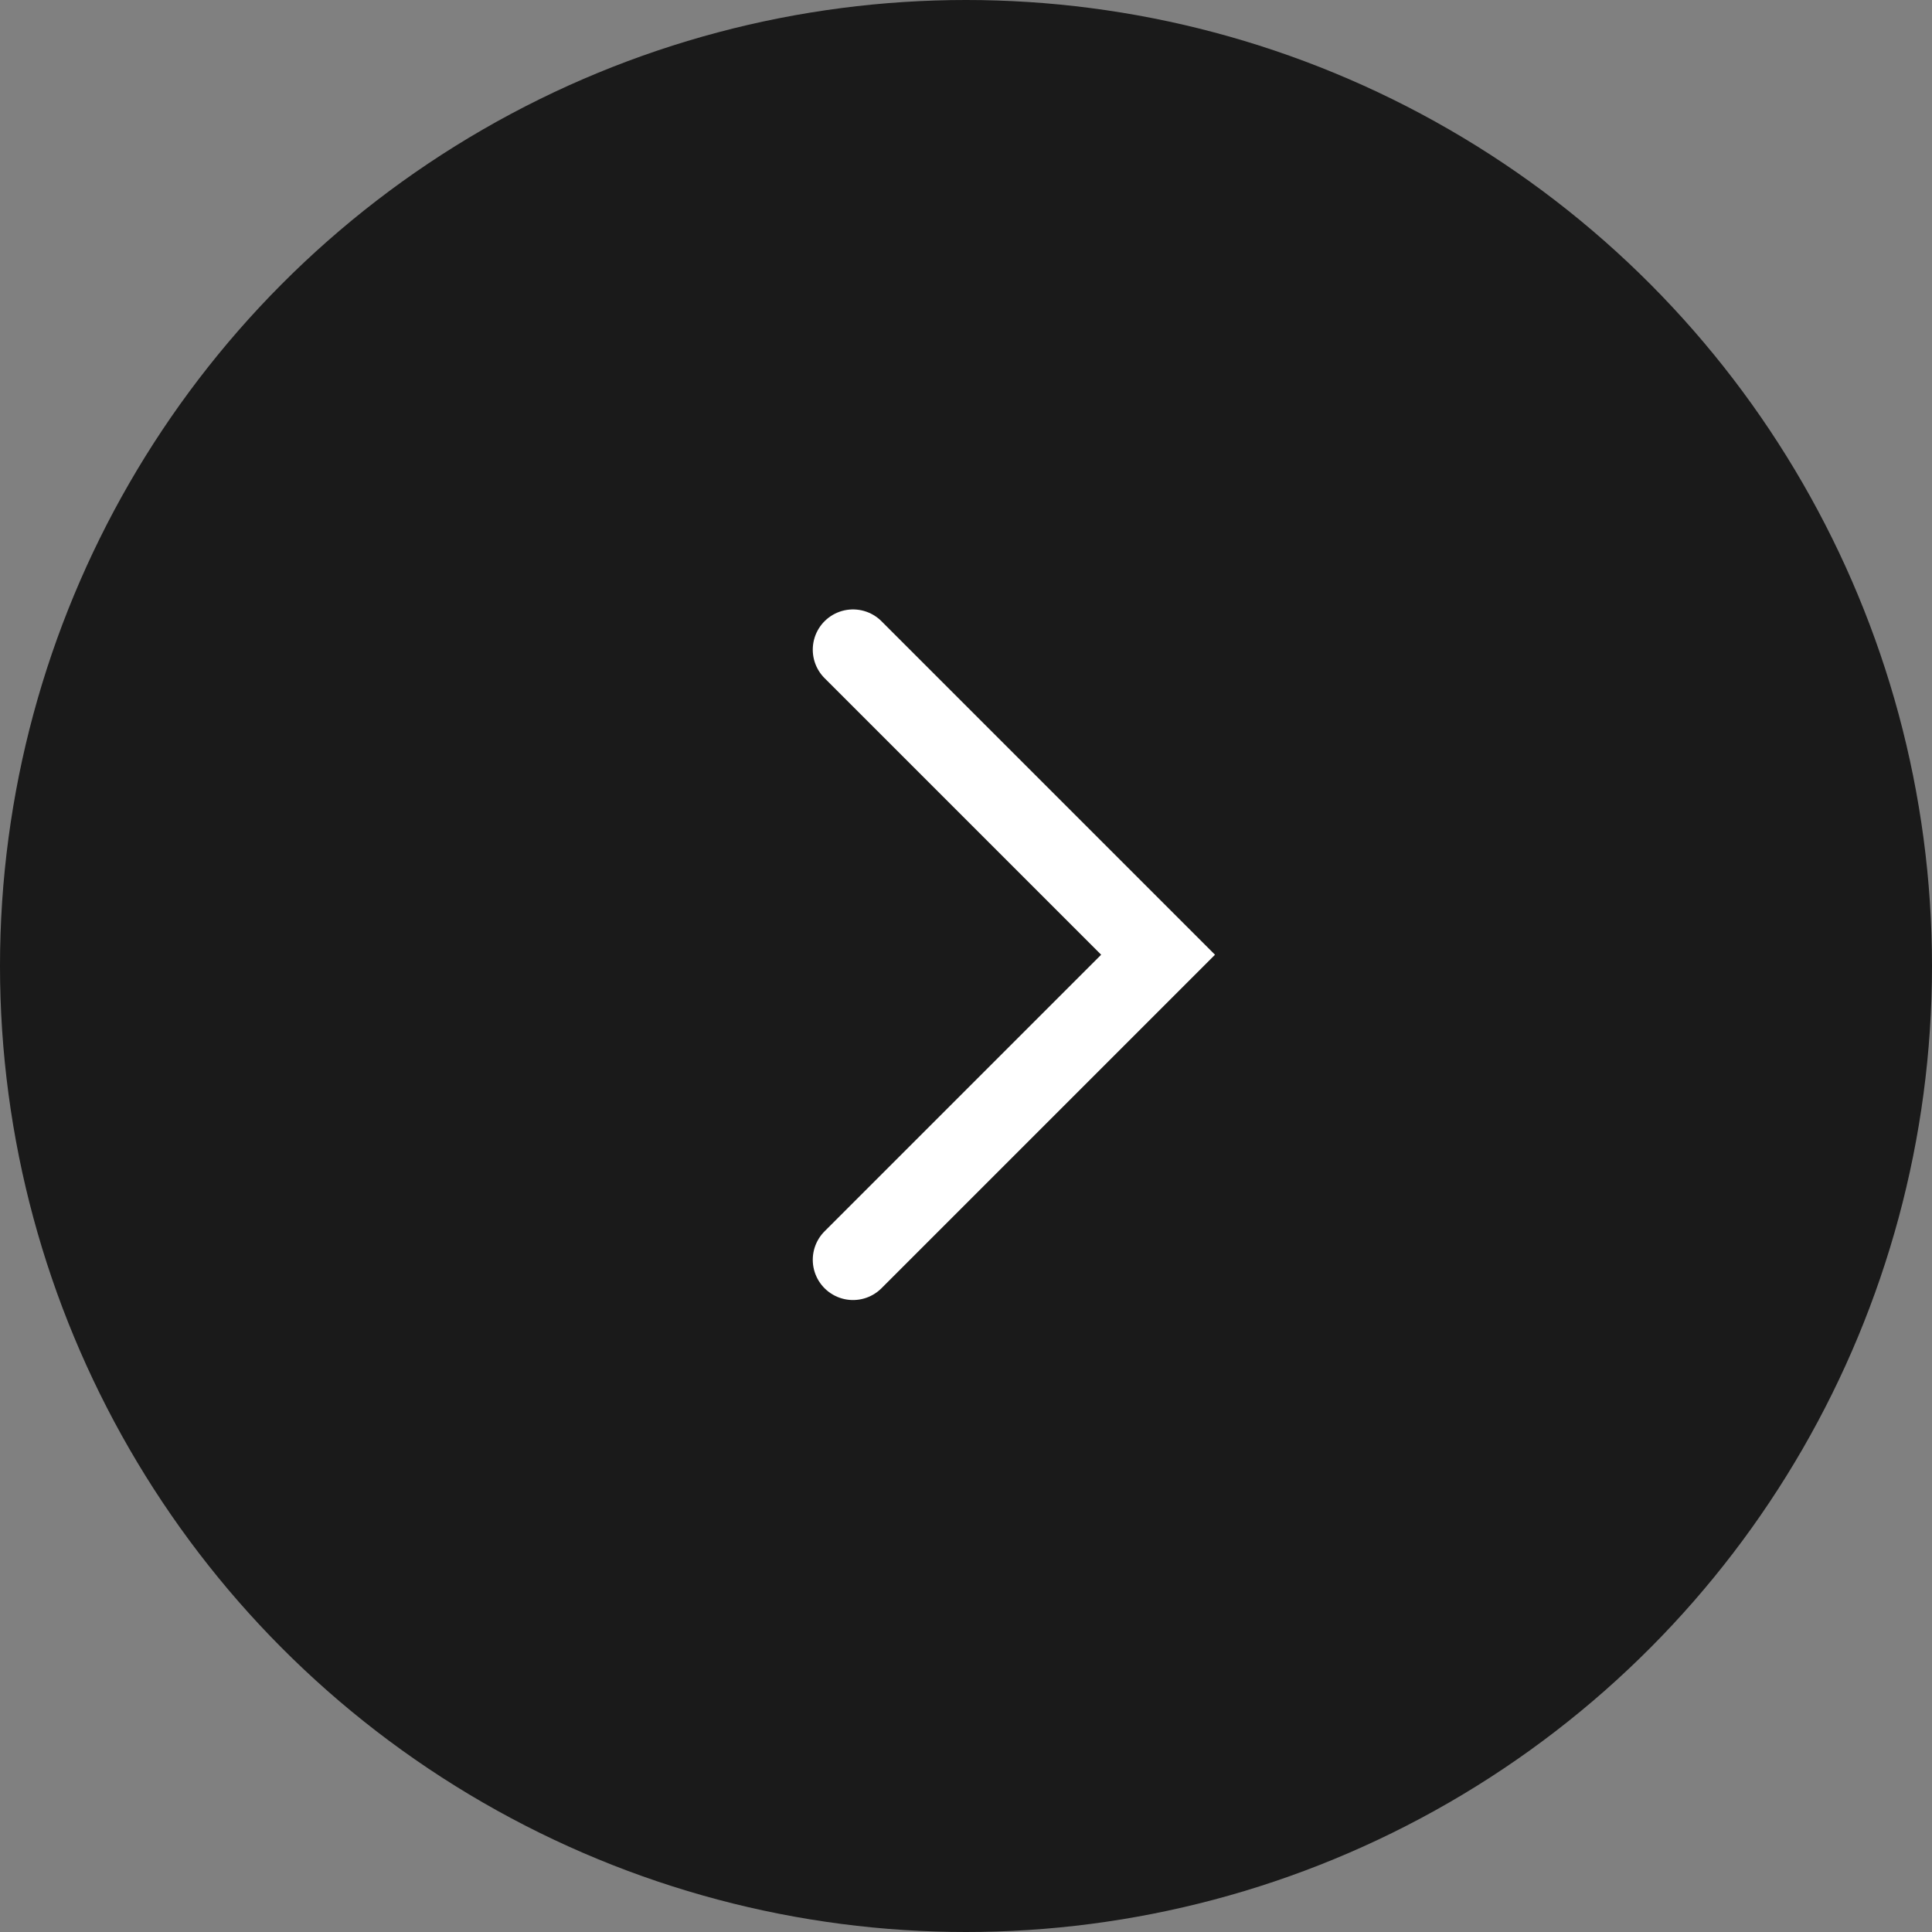 <svg width="48" height="48" viewBox="0 0 48 48" fill="none" xmlns="http://www.w3.org/2000/svg">
<rect x="0" y="0" width="48" height="48" fill="#808080" stroke="none"/>
<circle cx="24" cy="24" r="24" fill="black" fill-opacity="0.8"/>
<path d="M21.193 16.141L28.772 23.72L21.193 31.299" stroke="white" stroke-width="2" stroke-linecap="round"/>
</svg>
